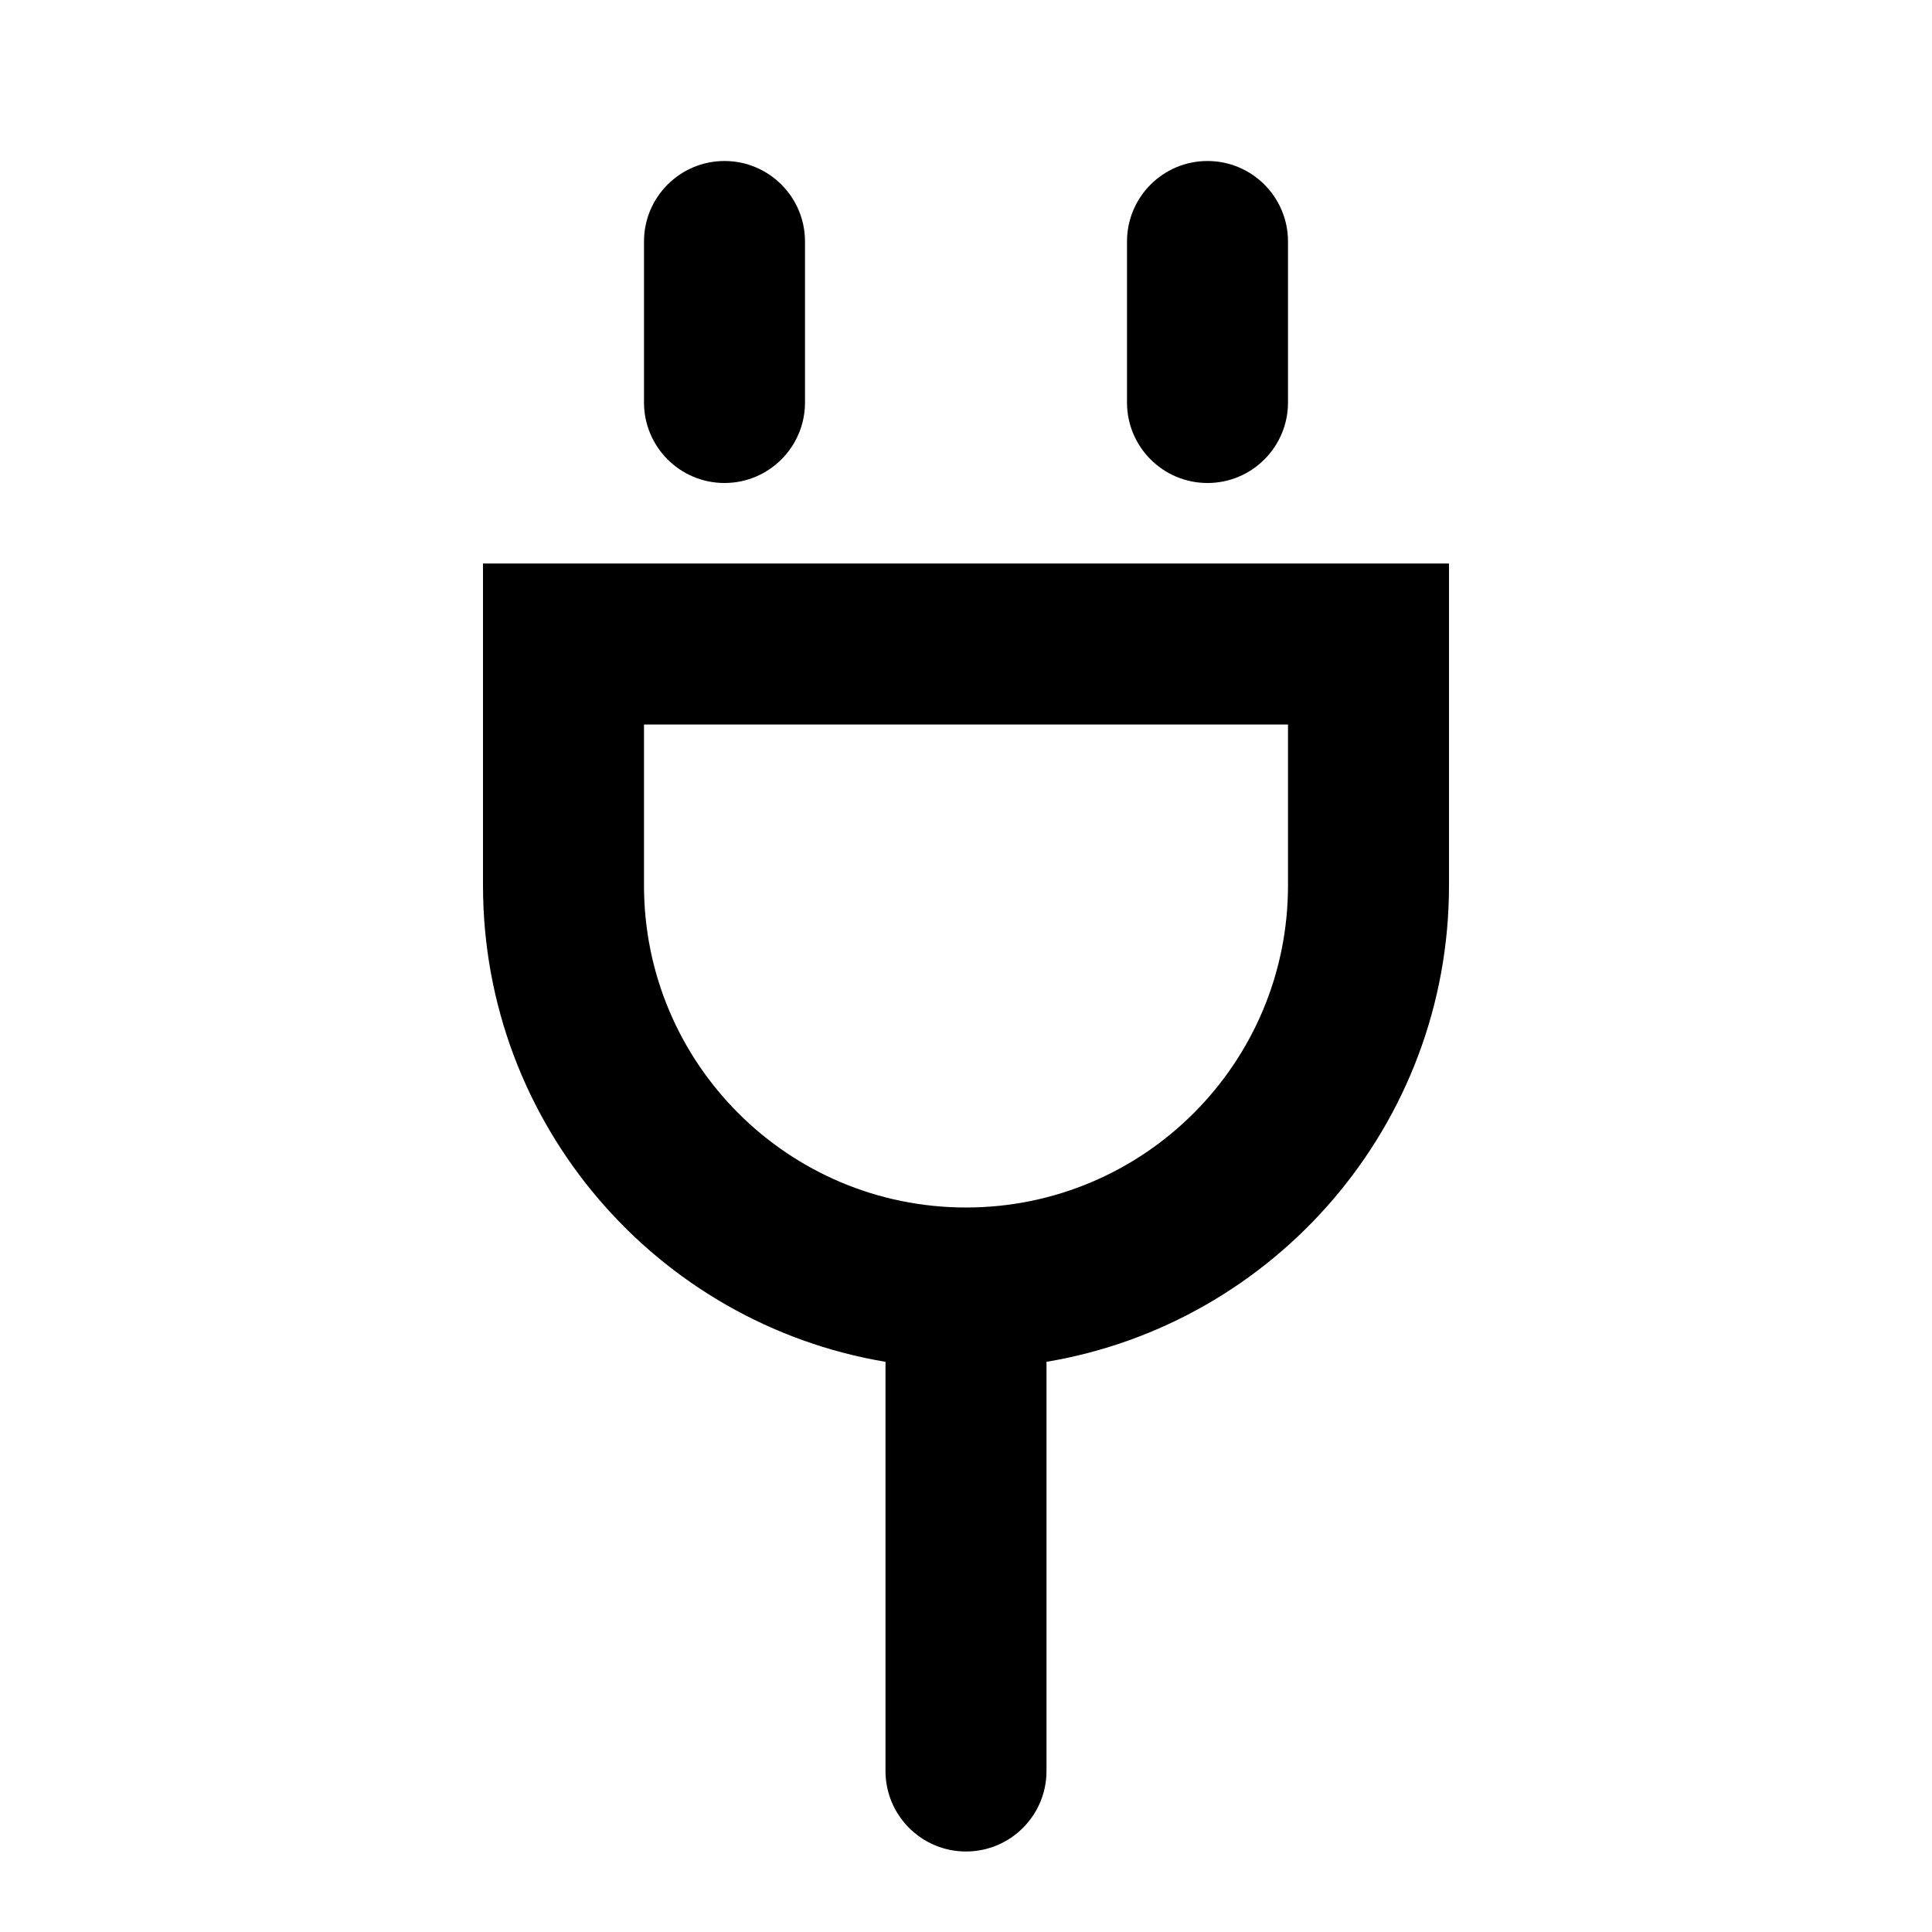 <?xml version="1.0" encoding="utf-8"?><!-- Скачано с сайта svg4.ru / Downloaded from svg4.ru -->
<svg width="800px" height="800px" viewBox="0 0 24 24" fill="none" xmlns="http://www.w3.org/2000/svg">
<path fill-rule="evenodd" clip-rule="evenodd" d="M9 2C8.448 2 8 2.448 8 3V5C8 5.552 8.448 6 9 6C9.552 6 10 5.552 10 5V3C10 2.448 9.552 2 9 2ZM8 9H16V11C16 13.209 14.209 15 12 15C9.791 15 8 13.209 8 11V9ZM13 16.917C15.838 16.441 18 13.973 18 11V7H6V11C6 13.973 8.162 16.441 11 16.917V22C11 22.552 11.448 23 12 23C12.552 23 13 22.552 13 22V16.917ZM14 3C14 2.448 14.448 2 15 2C15.552 2 16 2.448 16 3V5C16 5.552 15.552 6 15 6C14.448 6 14 5.552 14 5V3Z" fill="#000000"/>
</svg>